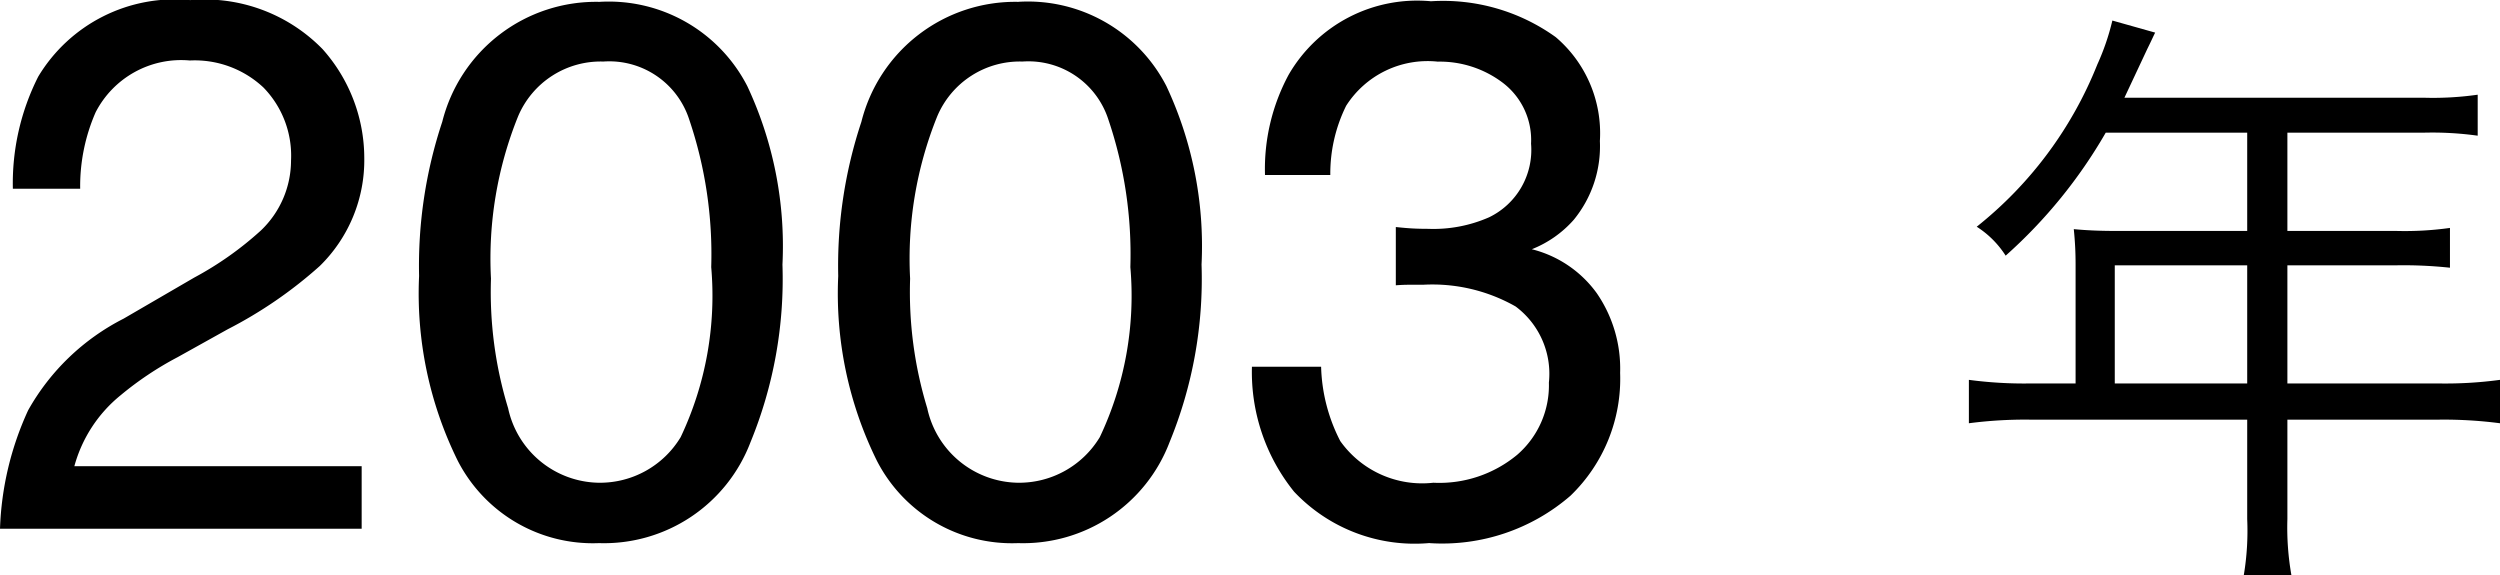 <svg xmlns="http://www.w3.org/2000/svg" width="49.763" height="11.449" viewBox="0 0 49.763 11.449">
  <g id="グループ_1484" data-name="グループ 1484" transform="translate(-5269.469 11082.525)">
    <path id="パス_170" data-name="パス 170" d="M.469,0a6.117,6.117,0,0,1,.56-2.358,4.536,4.536,0,0,1,1.9-1.824L4.336-5a6.621,6.621,0,0,0,1.326-.937,1.926,1.926,0,0,0,.6-1.392,1.943,1.943,0,0,0-.549-1.454,2,2,0,0,0-1.465-.538A1.914,1.914,0,0,0,2.373-8.291a3.671,3.671,0,0,0-.308,1.523H.725A4.708,4.708,0,0,1,1.23-9a3.172,3.172,0,0,1,3.025-1.523,3.279,3.279,0,0,1,2.633.974A3.259,3.259,0,0,1,7.72-7.383a2.947,2.947,0,0,1-.886,2.153A8.676,8.676,0,0,1,5-3.97l-1,.557a6.5,6.5,0,0,0-1.128.754,2.748,2.748,0,0,0-.923,1.414H7.668V0ZM12.4-10.488a3.1,3.1,0,0,1,2.944,1.677,7.5,7.5,0,0,1,.7,3.552,8.554,8.554,0,0,1-.637,3.538A3.12,3.12,0,0,1,12.393.286,3.022,3.022,0,0,1,9.58-1.355a7.512,7.512,0,0,1-.769-3.677A9.084,9.084,0,0,1,9.272-8.1,3.158,3.158,0,0,1,12.4-10.488ZM12.385-.916a1.876,1.876,0,0,0,1.633-.908,6.575,6.575,0,0,0,.608-3.384,8.36,8.36,0,0,0-.439-2.941A1.672,1.672,0,0,0,12.48-9.3a1.784,1.784,0,0,0-1.7,1.095,7.561,7.561,0,0,0-.538,3.226A7.923,7.923,0,0,0,10.583-2.4,1.876,1.876,0,0,0,12.385-.916Zm8.357-9.573a3.1,3.1,0,0,1,2.944,1.677,7.5,7.5,0,0,1,.7,3.552,8.554,8.554,0,0,1-.637,3.538A3.12,3.12,0,0,1,20.735.286a3.022,3.022,0,0,1-2.812-1.641,7.512,7.512,0,0,1-.769-3.677A9.084,9.084,0,0,1,17.615-8.1,3.158,3.158,0,0,1,20.742-10.488ZM20.728-.916a1.876,1.876,0,0,0,1.633-.908,6.575,6.575,0,0,0,.608-3.384,8.36,8.36,0,0,0-.439-2.941A1.672,1.672,0,0,0,20.823-9.3a1.784,1.784,0,0,0-1.7,1.095,7.561,7.561,0,0,0-.538,3.226A7.923,7.923,0,0,0,18.926-2.4,1.876,1.876,0,0,0,20.728-.916Zm8.2,1.2a3.3,3.3,0,0,1-2.7-1.022,3.792,3.792,0,0,1-.839-2.487h1.377a3.415,3.415,0,0,0,.381,1.479A2,2,0,0,0,29-.916a2.429,2.429,0,0,0,1.67-.557,1.828,1.828,0,0,0,.63-1.436,1.671,1.671,0,0,0-.663-1.516,3.354,3.354,0,0,0-1.842-.432q-.132,0-.267,0t-.275.011V-6.006q.205.022.344.029t.3.007A2.752,2.752,0,0,0,30.11-6.2a1.489,1.489,0,0,0,.835-1.465,1.43,1.43,0,0,0-.557-1.208,2.077,2.077,0,0,0-1.3-.425,1.922,1.922,0,0,0-1.824.879,3.047,3.047,0,0,0-.315,1.377h-1.3a3.956,3.956,0,0,1,.469-1.992A2.955,2.955,0,0,1,28.953-10.5a3.841,3.841,0,0,1,2.483.714,2.511,2.511,0,0,1,.879,2.069,2.309,2.309,0,0,1-.52,1.567,2.184,2.184,0,0,1-.835.586,2.276,2.276,0,0,1,1.293.875,2.648,2.648,0,0,1,.465,1.586,3.232,3.232,0,0,1-.989,2.446A3.9,3.9,0,0,1,28.923.286Z" transform="translate(5269 -11072)"/>
    <path id="パス_171" data-name="パス 171" d="M2.784-2.892H1.872A8.3,8.3,0,0,1,.66-2.964V-2.1a8.649,8.649,0,0,1,1.212-.072H6.2v1.98A5.342,5.342,0,0,1,6.132.924H7.08A5.472,5.472,0,0,1,7-.192v-1.98H10.02a8.649,8.649,0,0,1,1.212.072v-.864a8.073,8.073,0,0,1-1.212.072H7V-5.244H9.18a8.683,8.683,0,0,1,1.056.048v-.792a6.484,6.484,0,0,1-1.068.06H7V-7.884H9.708a6.555,6.555,0,0,1,1.08.06V-8.64a6.294,6.294,0,0,1-1.08.06H3.756l.456-.972c.072-.144.108-.228.156-.324l-.852-.24a4.75,4.75,0,0,1-.3.876,7.82,7.82,0,0,1-2.4,3.228,1.884,1.884,0,0,1,.576.576A9.872,9.872,0,0,0,3.384-7.884H6.2v1.956H3.6c-.336,0-.6-.012-.852-.036a6.652,6.652,0,0,1,.036.708Zm.78,0V-5.244H6.2v2.352Z" transform="translate(5308 -11072)"/>
  </g>
</svg>
